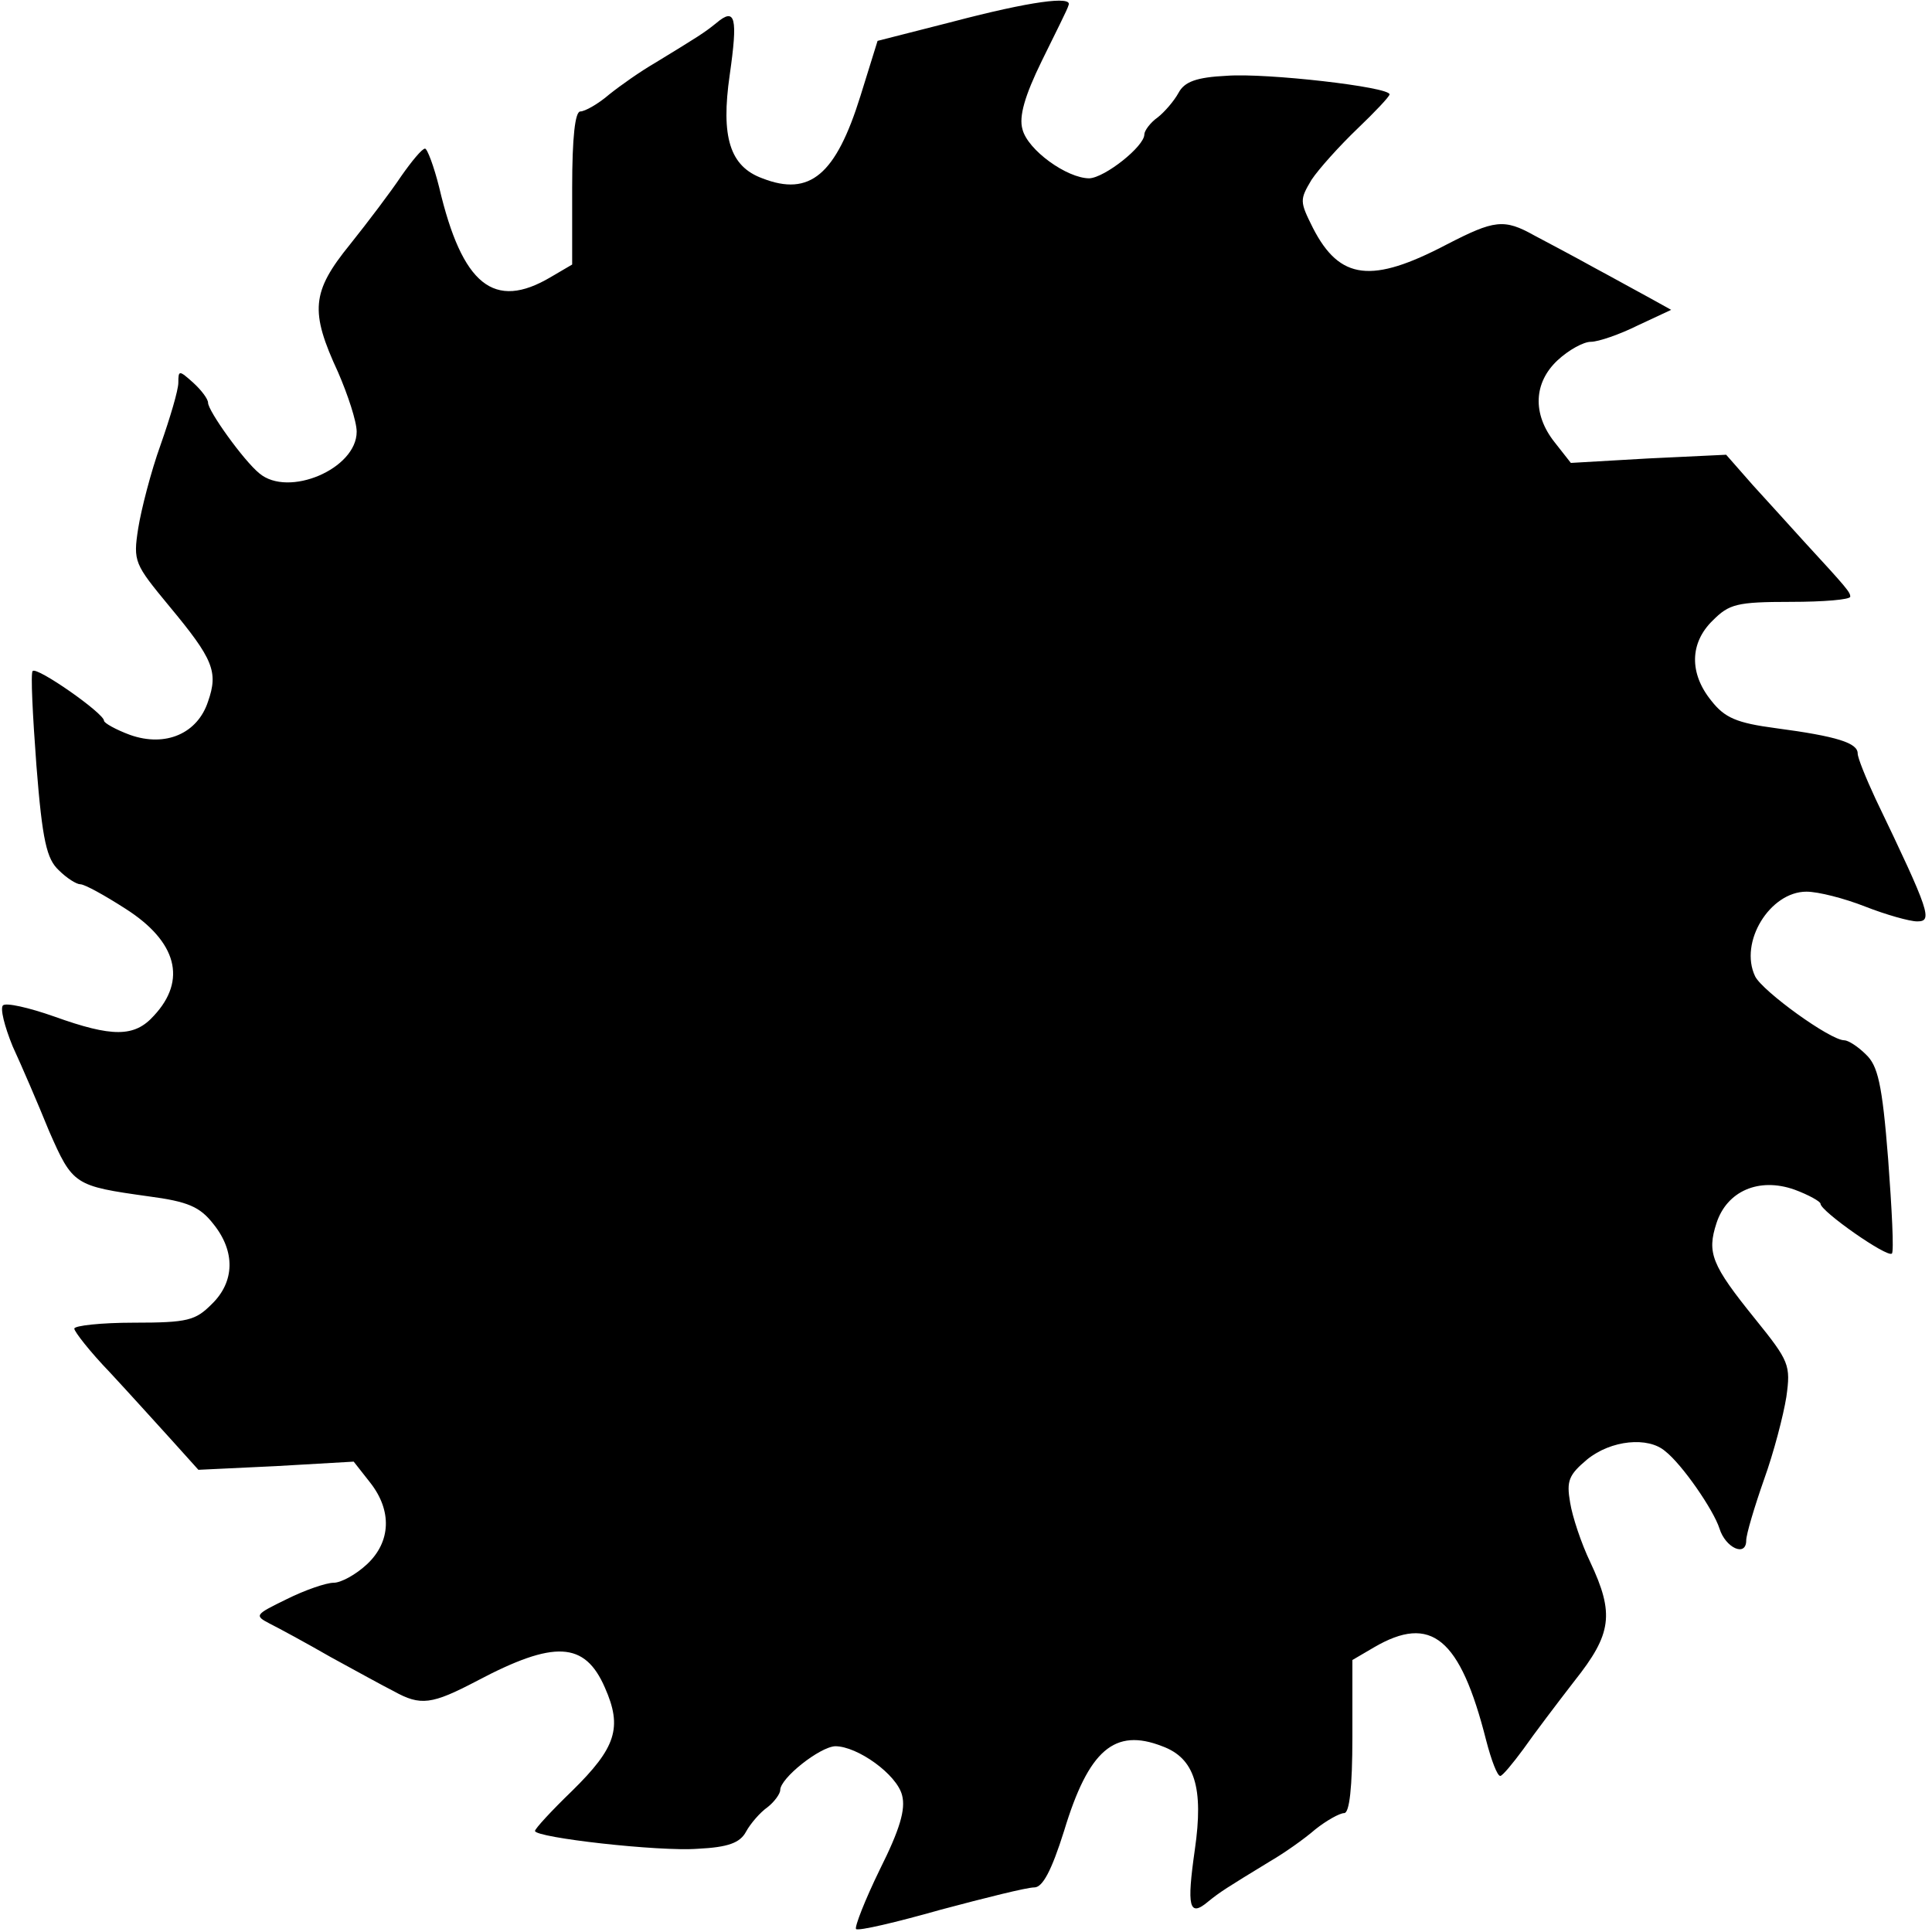 <?xml version="1.0" standalone="no"?>
<!DOCTYPE svg PUBLIC "-//W3C//DTD SVG 20010904//EN"
 "http://www.w3.org/TR/2001/REC-SVG-20010904/DTD/svg10.dtd">
<svg version="1.0" xmlns="http://www.w3.org/2000/svg"
 width="260pt" height="260pt" viewBox="0 0 260 260"
 preserveAspectRatio="xMidYMid meet">
<g transform="translate(0,260) scale(0.1,-0.1)"
fill="#000000" stroke="none">
<path d="M1283 2571 l-102 -26 -23 -74 c-33 -106 -68 -136 -132 -111 -44 16
-56 56 -44 139 11 77 8 92 -18 70 -16 -13 -24 -18 -83 -54 -19 -11 -46 -30
-61 -42 -15 -13 -33 -23 -39 -23 -7 0 -11 -34 -11 -103 l0 -103 -29 -17 c-76
-45 -119 -11 -150 121 -7 28 -16 52 -19 52 -4 0 -18 -17 -32 -37 -14 -21 -45
-62 -69 -92 -52 -64 -54 -90 -16 -172 13 -30 25 -66 25 -80 0 -50 -92 -89
-131 -56 -21 17 -69 84 -69 95 0 5 -9 17 -20 27 -19 17 -20 17 -20 0 0 -10
-11 -47 -24 -84 -13 -36 -26 -87 -30 -112 -7 -45 -5 -48 42 -105 59 -71 66
-88 52 -128 -14 -43 -57 -62 -105 -45 -19 7 -35 16 -35 19 0 10 -90 73 -96 67
-3 -2 0 -60 5 -127 8 -102 14 -126 30 -141 11 -11 24 -19 29 -19 6 0 33 -15
61 -33 69 -44 83 -96 38 -144 -26 -29 -56 -29 -134 -1 -34 12 -65 19 -69 15
-4 -4 2 -28 13 -55 12 -26 34 -77 49 -114 32 -73 34 -74 134 -88 53 -7 69 -14
87 -37 30 -37 29 -78 -2 -108 -22 -22 -32 -25 -105 -25 -44 0 -80 -4 -80 -8 0
-4 21 -31 48 -59 26 -28 63 -69 83 -91 l36 -40 105 5 104 6 22 -28 c30 -38 28
-80 -4 -110 -15 -14 -35 -25 -45 -25 -10 0 -39 -10 -63 -22 -43 -21 -44 -22
-23 -33 12 -6 49 -26 82 -45 33 -18 71 -39 85 -46 36 -20 51 -18 112 14 104
55 145 53 172 -9 24 -54 15 -81 -44 -139 -28 -27 -50 -51 -50 -54 0 -9 167
-28 219 -24 41 2 57 8 65 23 6 11 19 26 29 33 9 7 17 18 17 23 0 16 53 58 74
59 30 0 83 -38 90 -66 5 -19 -3 -46 -30 -100 -20 -41 -34 -77 -32 -80 3 -3 54
9 114 26 60 16 116 30 126 30 11 0 23 22 40 76 33 109 68 139 132 114 44 -16
56 -56 44 -139 -11 -77 -8 -92 18 -70 16 13 24 18 83 54 19 11 46 30 61 43 15
12 33 22 39 22 7 0 11 34 11 103 l0 103 29 17 c77 45 116 13 151 -125 7 -27
15 -48 19 -48 3 0 17 17 31 36 14 20 45 61 69 92 50 63 54 90 21 160 -12 25
-24 61 -27 80 -5 29 -2 37 23 58 32 26 82 31 105 11 23 -18 65 -79 73 -104 8
-26 36 -39 36 -16 0 8 11 45 24 82 13 36 26 86 30 111 6 43 4 48 -42 105 -59
73 -65 89 -52 129 14 43 57 62 105 45 19 -7 35 -16 35 -19 0 -10 90 -73 96
-67 3 2 0 60 -5 127 -8 102 -14 126 -30 141 -11 11 -24 19 -29 19 -19 0 -110
66 -120 86 -22 46 20 114 69 114 16 0 51 -9 79 -20 28 -11 60 -20 70 -20 21 0
18 11 -56 165 -13 28 -24 55 -24 61 0 14 -27 23 -110 34 -53 7 -69 14 -87 37
-30 37 -29 78 2 108 22 22 32 25 105 25 44 0 80 3 80 7 0 6 -4 11 -62 74 -18
20 -49 54 -69 76 l-36 41 -105 -5 -104 -6 -22 28 c-30 38 -28 80 4 110 15 14
35 25 45 25 10 0 39 10 63 22 l45 21 -27 15 c-15 8 -49 27 -77 42 -27 15 -63
34 -80 43 -41 23 -54 21 -118 -12 -101 -53 -144 -48 -180 22 -18 36 -18 38 -2
65 10 15 38 46 62 69 23 22 43 43 43 46 0 10 -166 29 -219 25 -41 -2 -57 -8
-65 -23 -6 -11 -19 -26 -28 -33 -10 -7 -18 -18 -18 -23 0 -16 -53 -58 -74 -59
-30 0 -83 38 -90 66 -5 17 3 45 26 92 18 37 35 70 36 75 6 13 -52 5 -155 -22z"/>
</g>
</svg>
